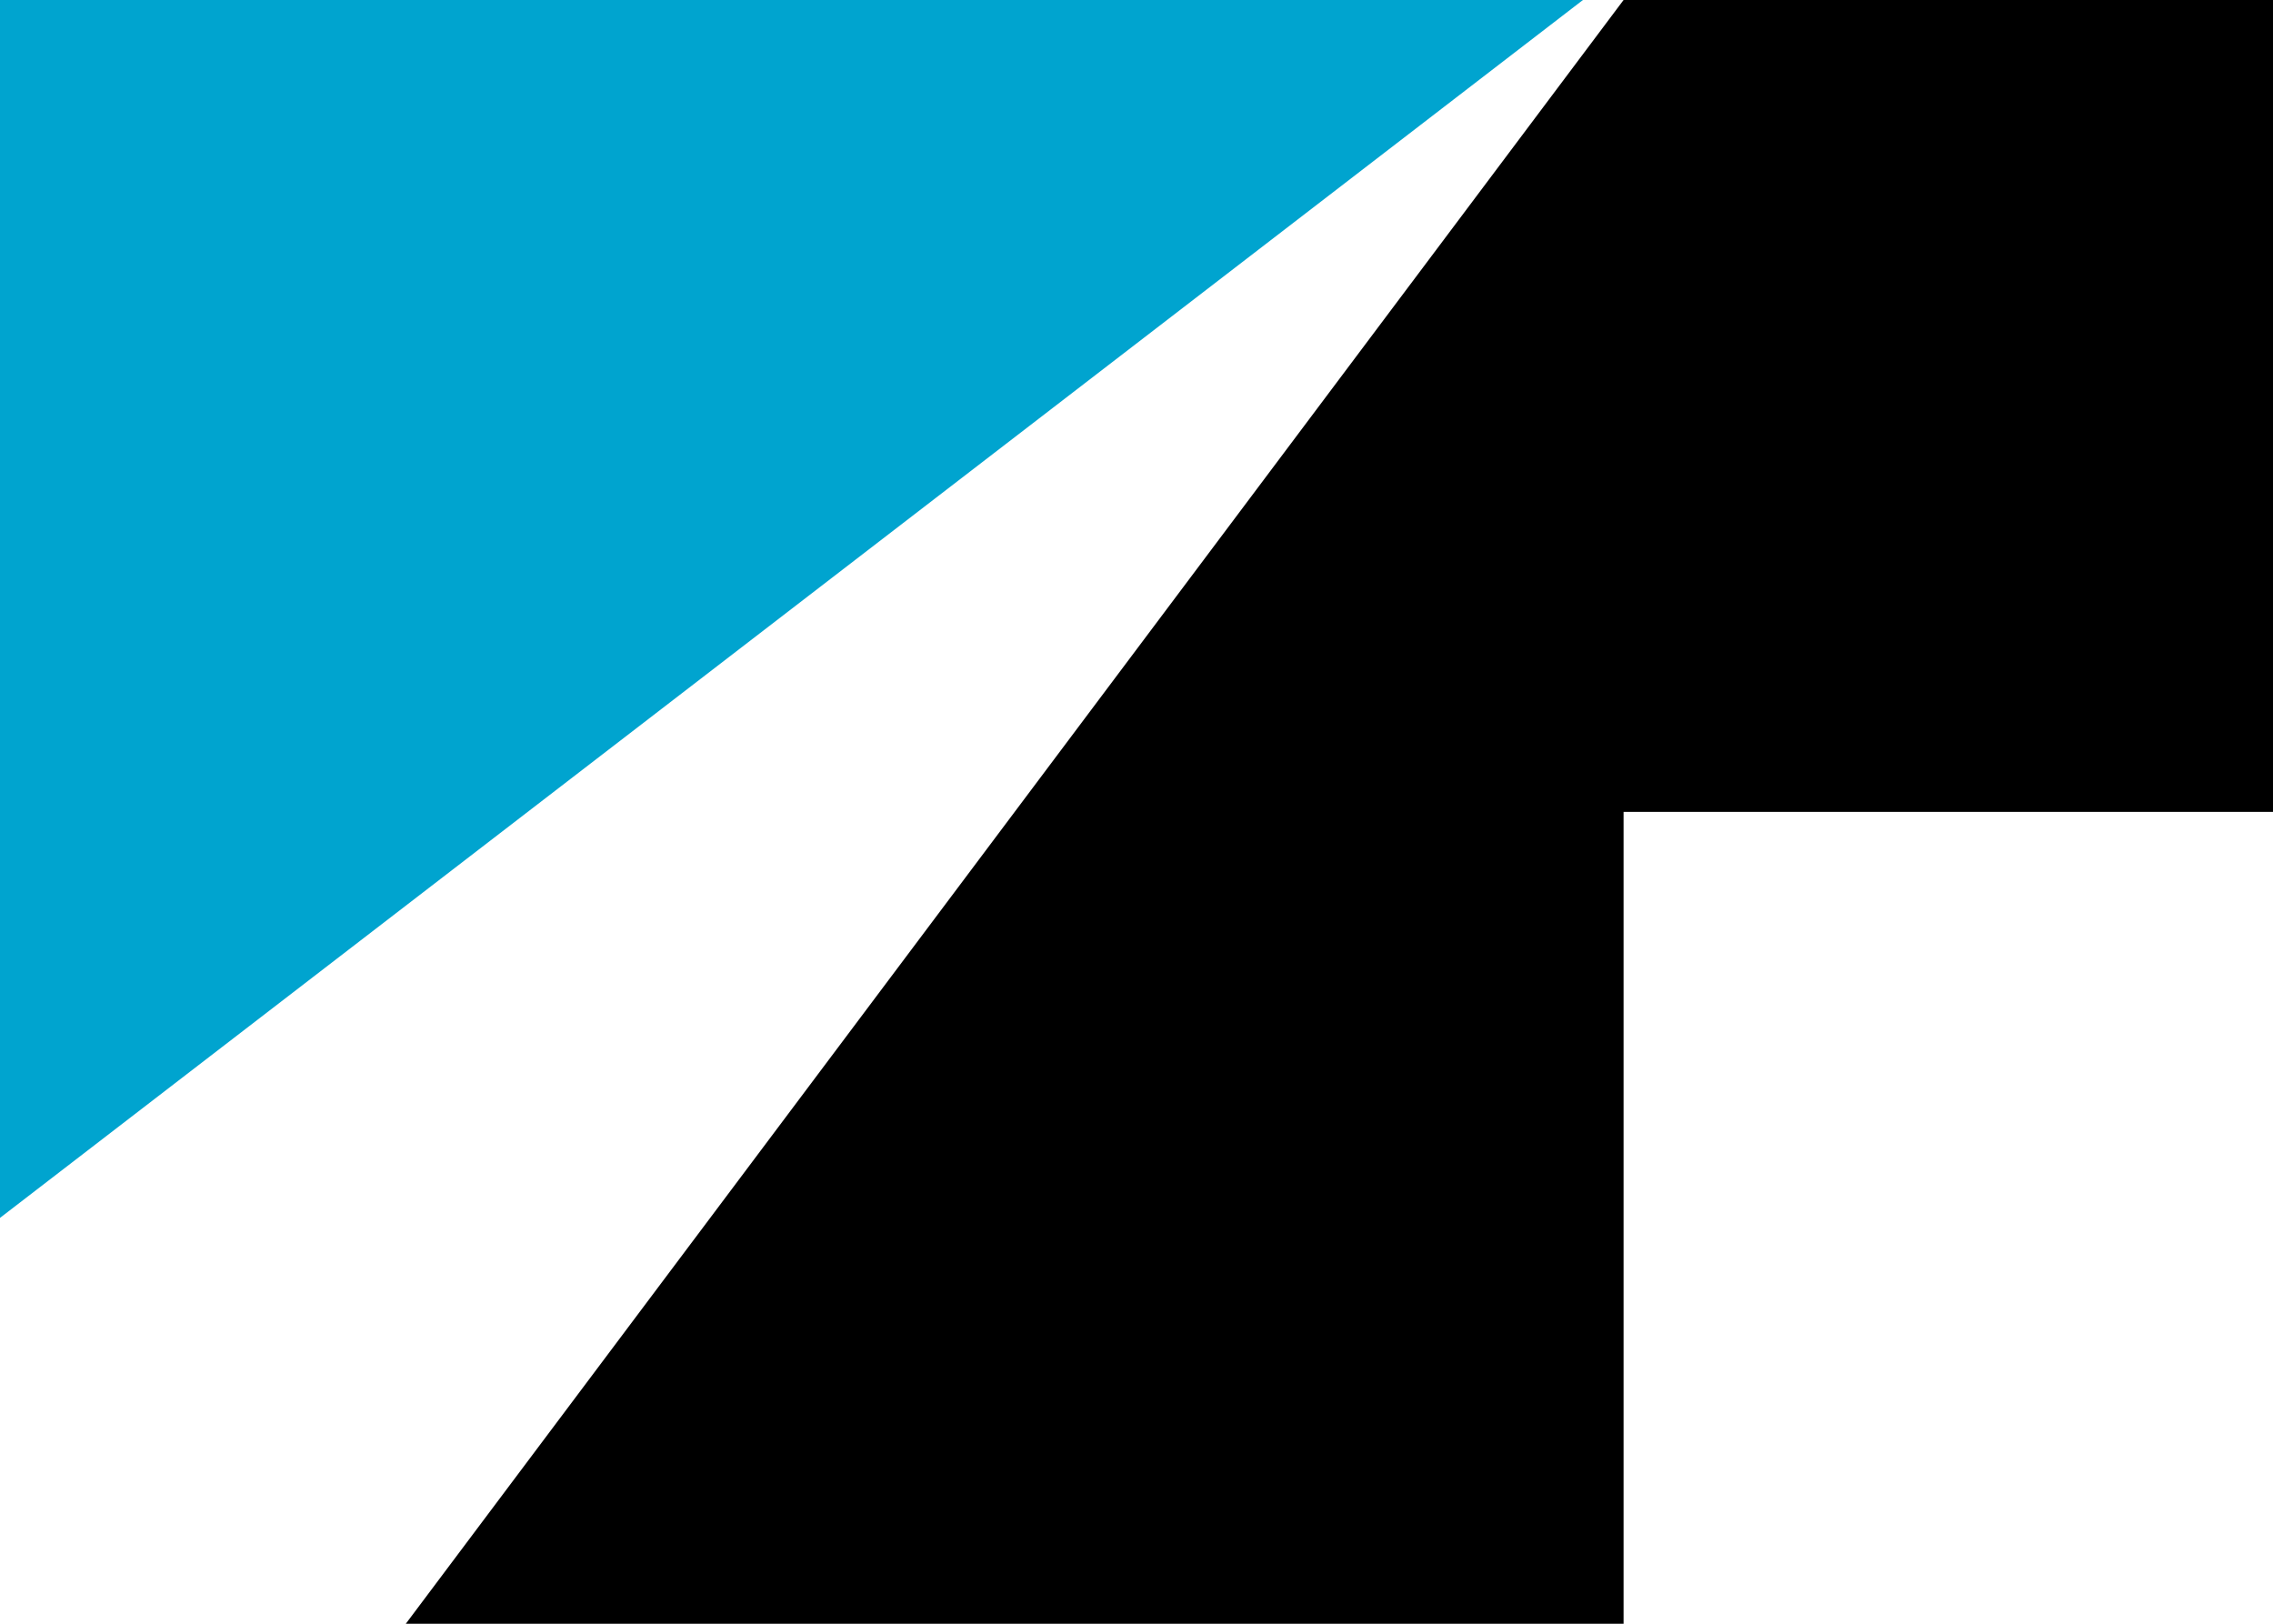 <svg xmlns="http://www.w3.org/2000/svg" viewBox="0 0 148.82 106.3"><defs><style>.cls-1{fill:#00a4cf;}</style></defs><g id="レイヤー_2" data-name="レイヤー 2"><g id="レイヤー_1-2" data-name="レイヤー 1"><polygon points="26.57 106.3 106.3 106.3 106.3 53.15 148.82 53.15 148.82 0 106.3 0 26.57 106.3"/><polygon class="cls-1" points="0 79.73 103.64 0 0 0 0 79.73"/></g></g></svg>